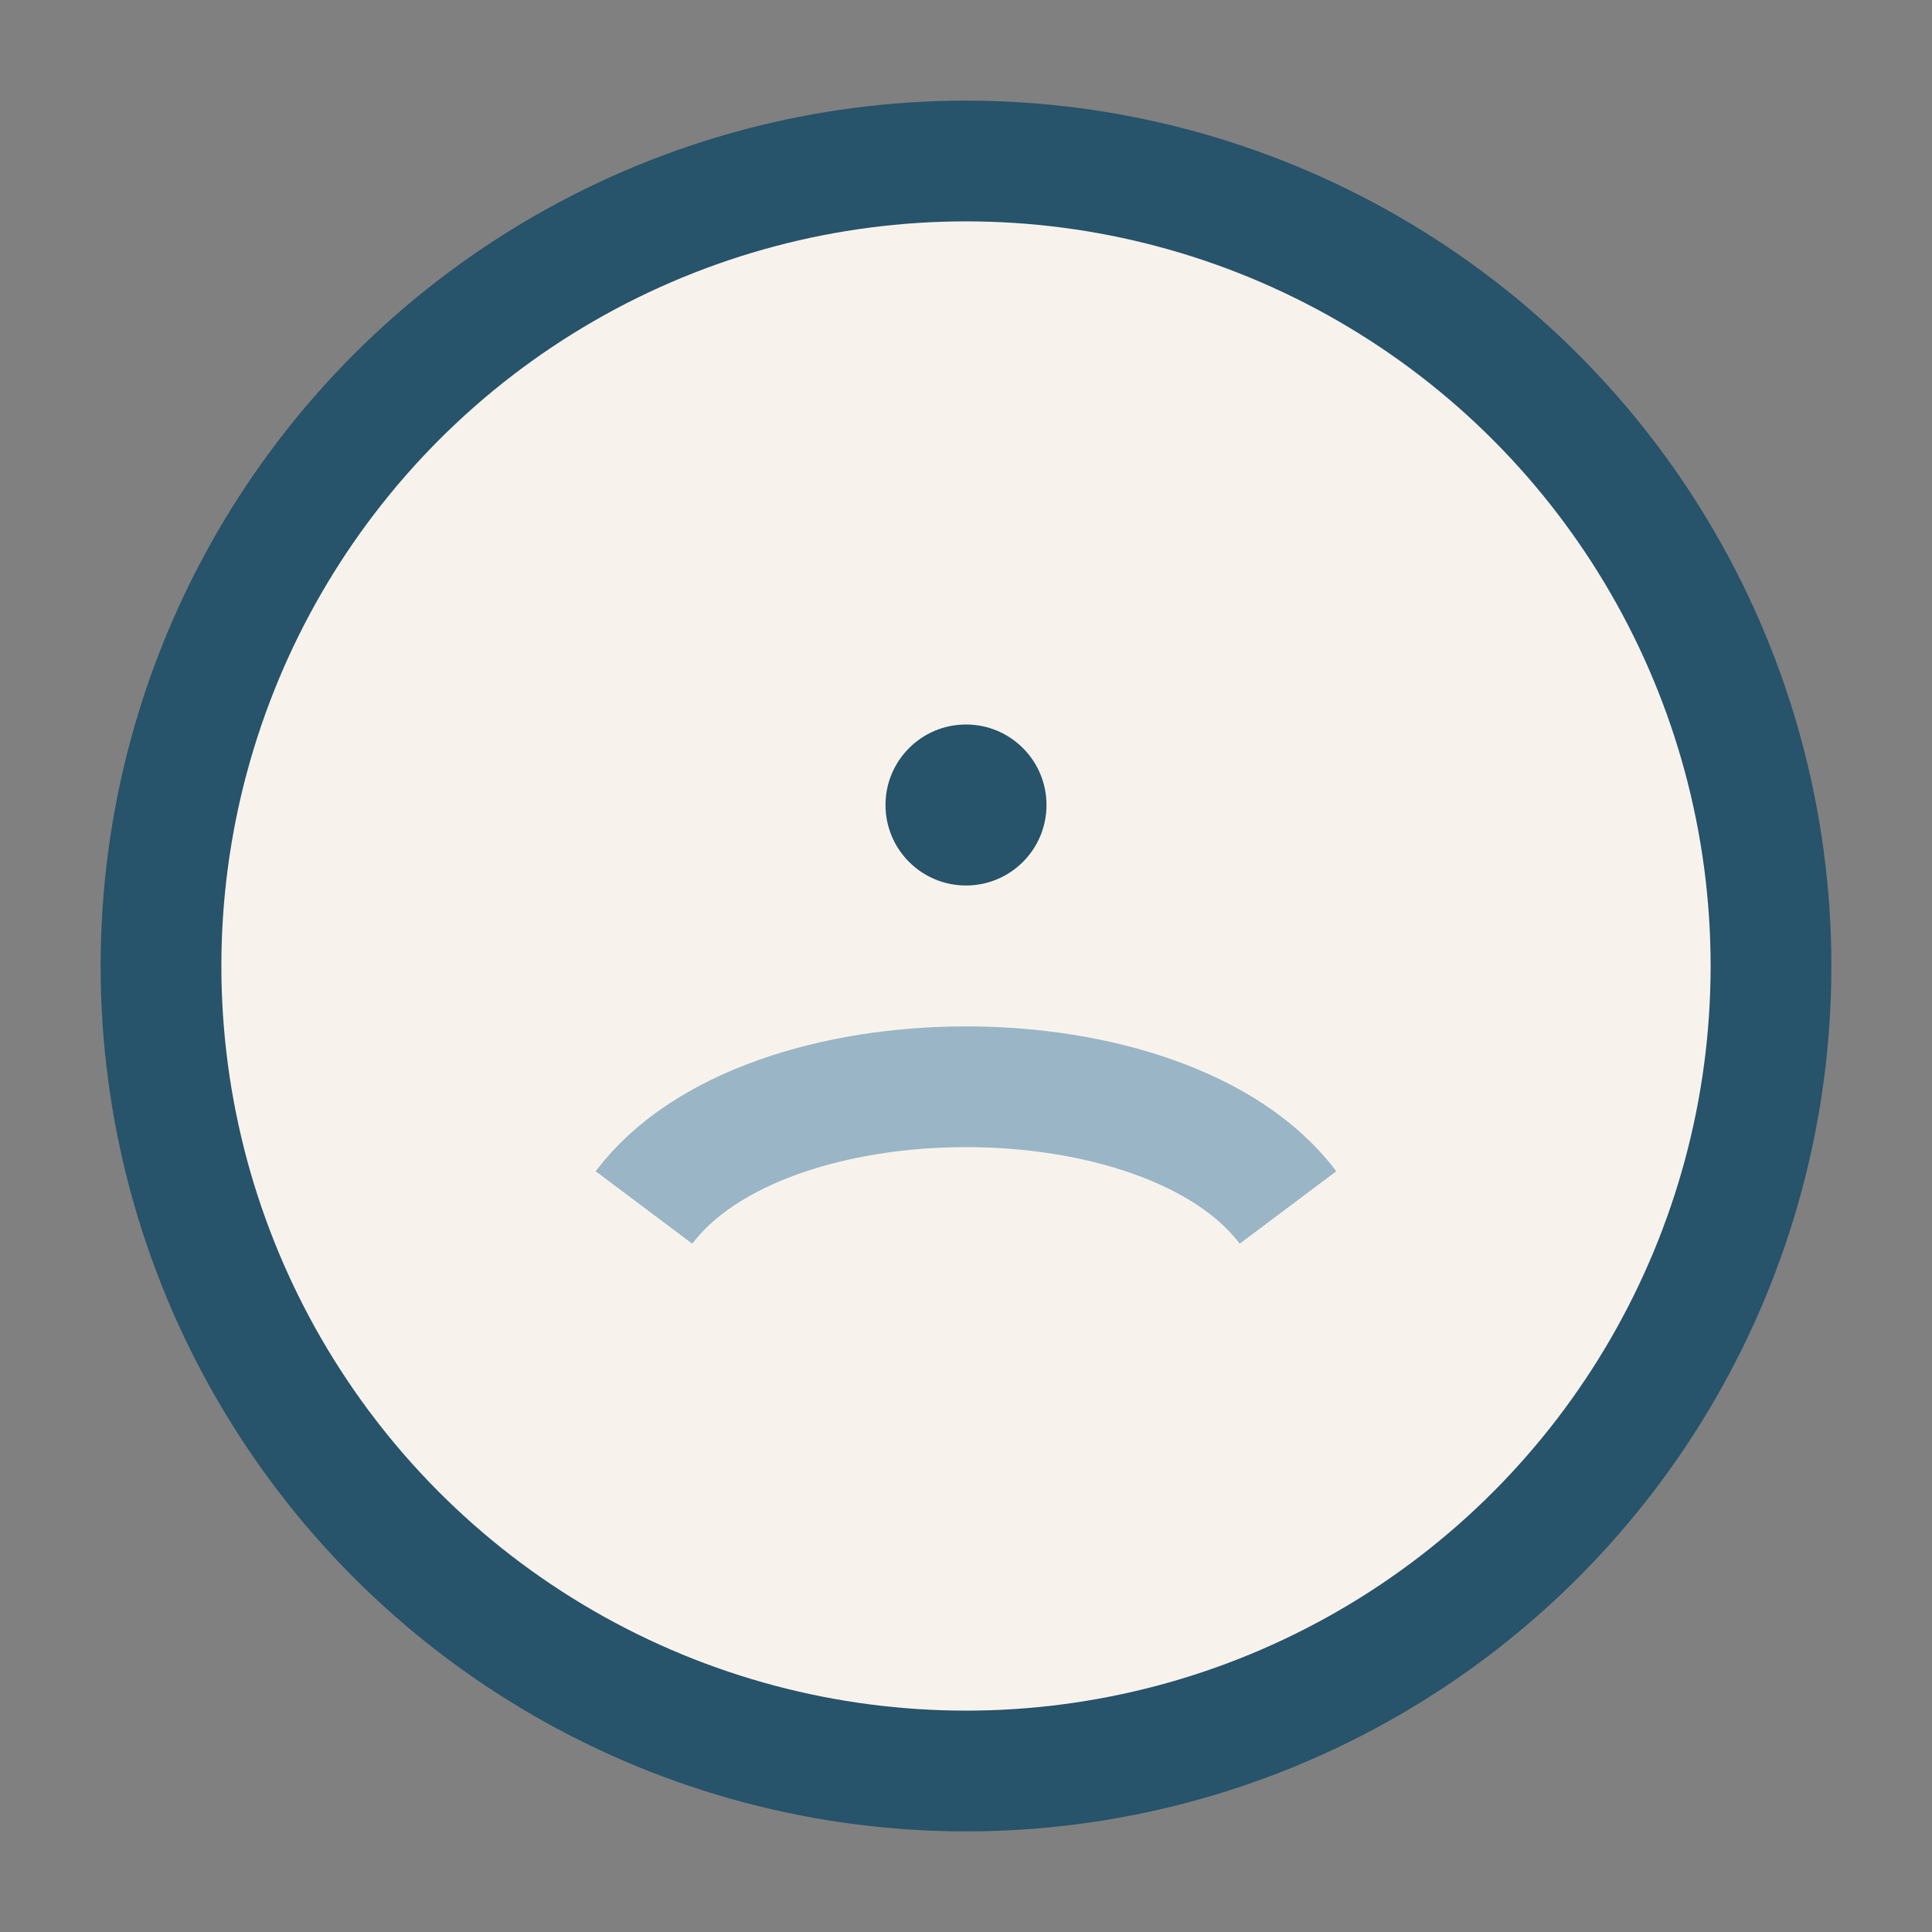 <?xml version="1.0" encoding="UTF-8"?>
<svg xmlns="http://www.w3.org/2000/svg" width="24" height="24" viewBox="0 0 24 24"><rect x="0" y="0" width="24" height="24" fill="#808080" stroke="none"/><circle cx="12" cy="12" r="10" fill="#F7F3EC" stroke="#27536B" stroke-width="1.5"/><path d="M8 15c1.5-2 6.5-2 8 0" stroke="#9AB5C6" stroke-width="1.5" fill="none"/><circle cx="12" cy="10" r="1" fill="#27536B"/></svg>